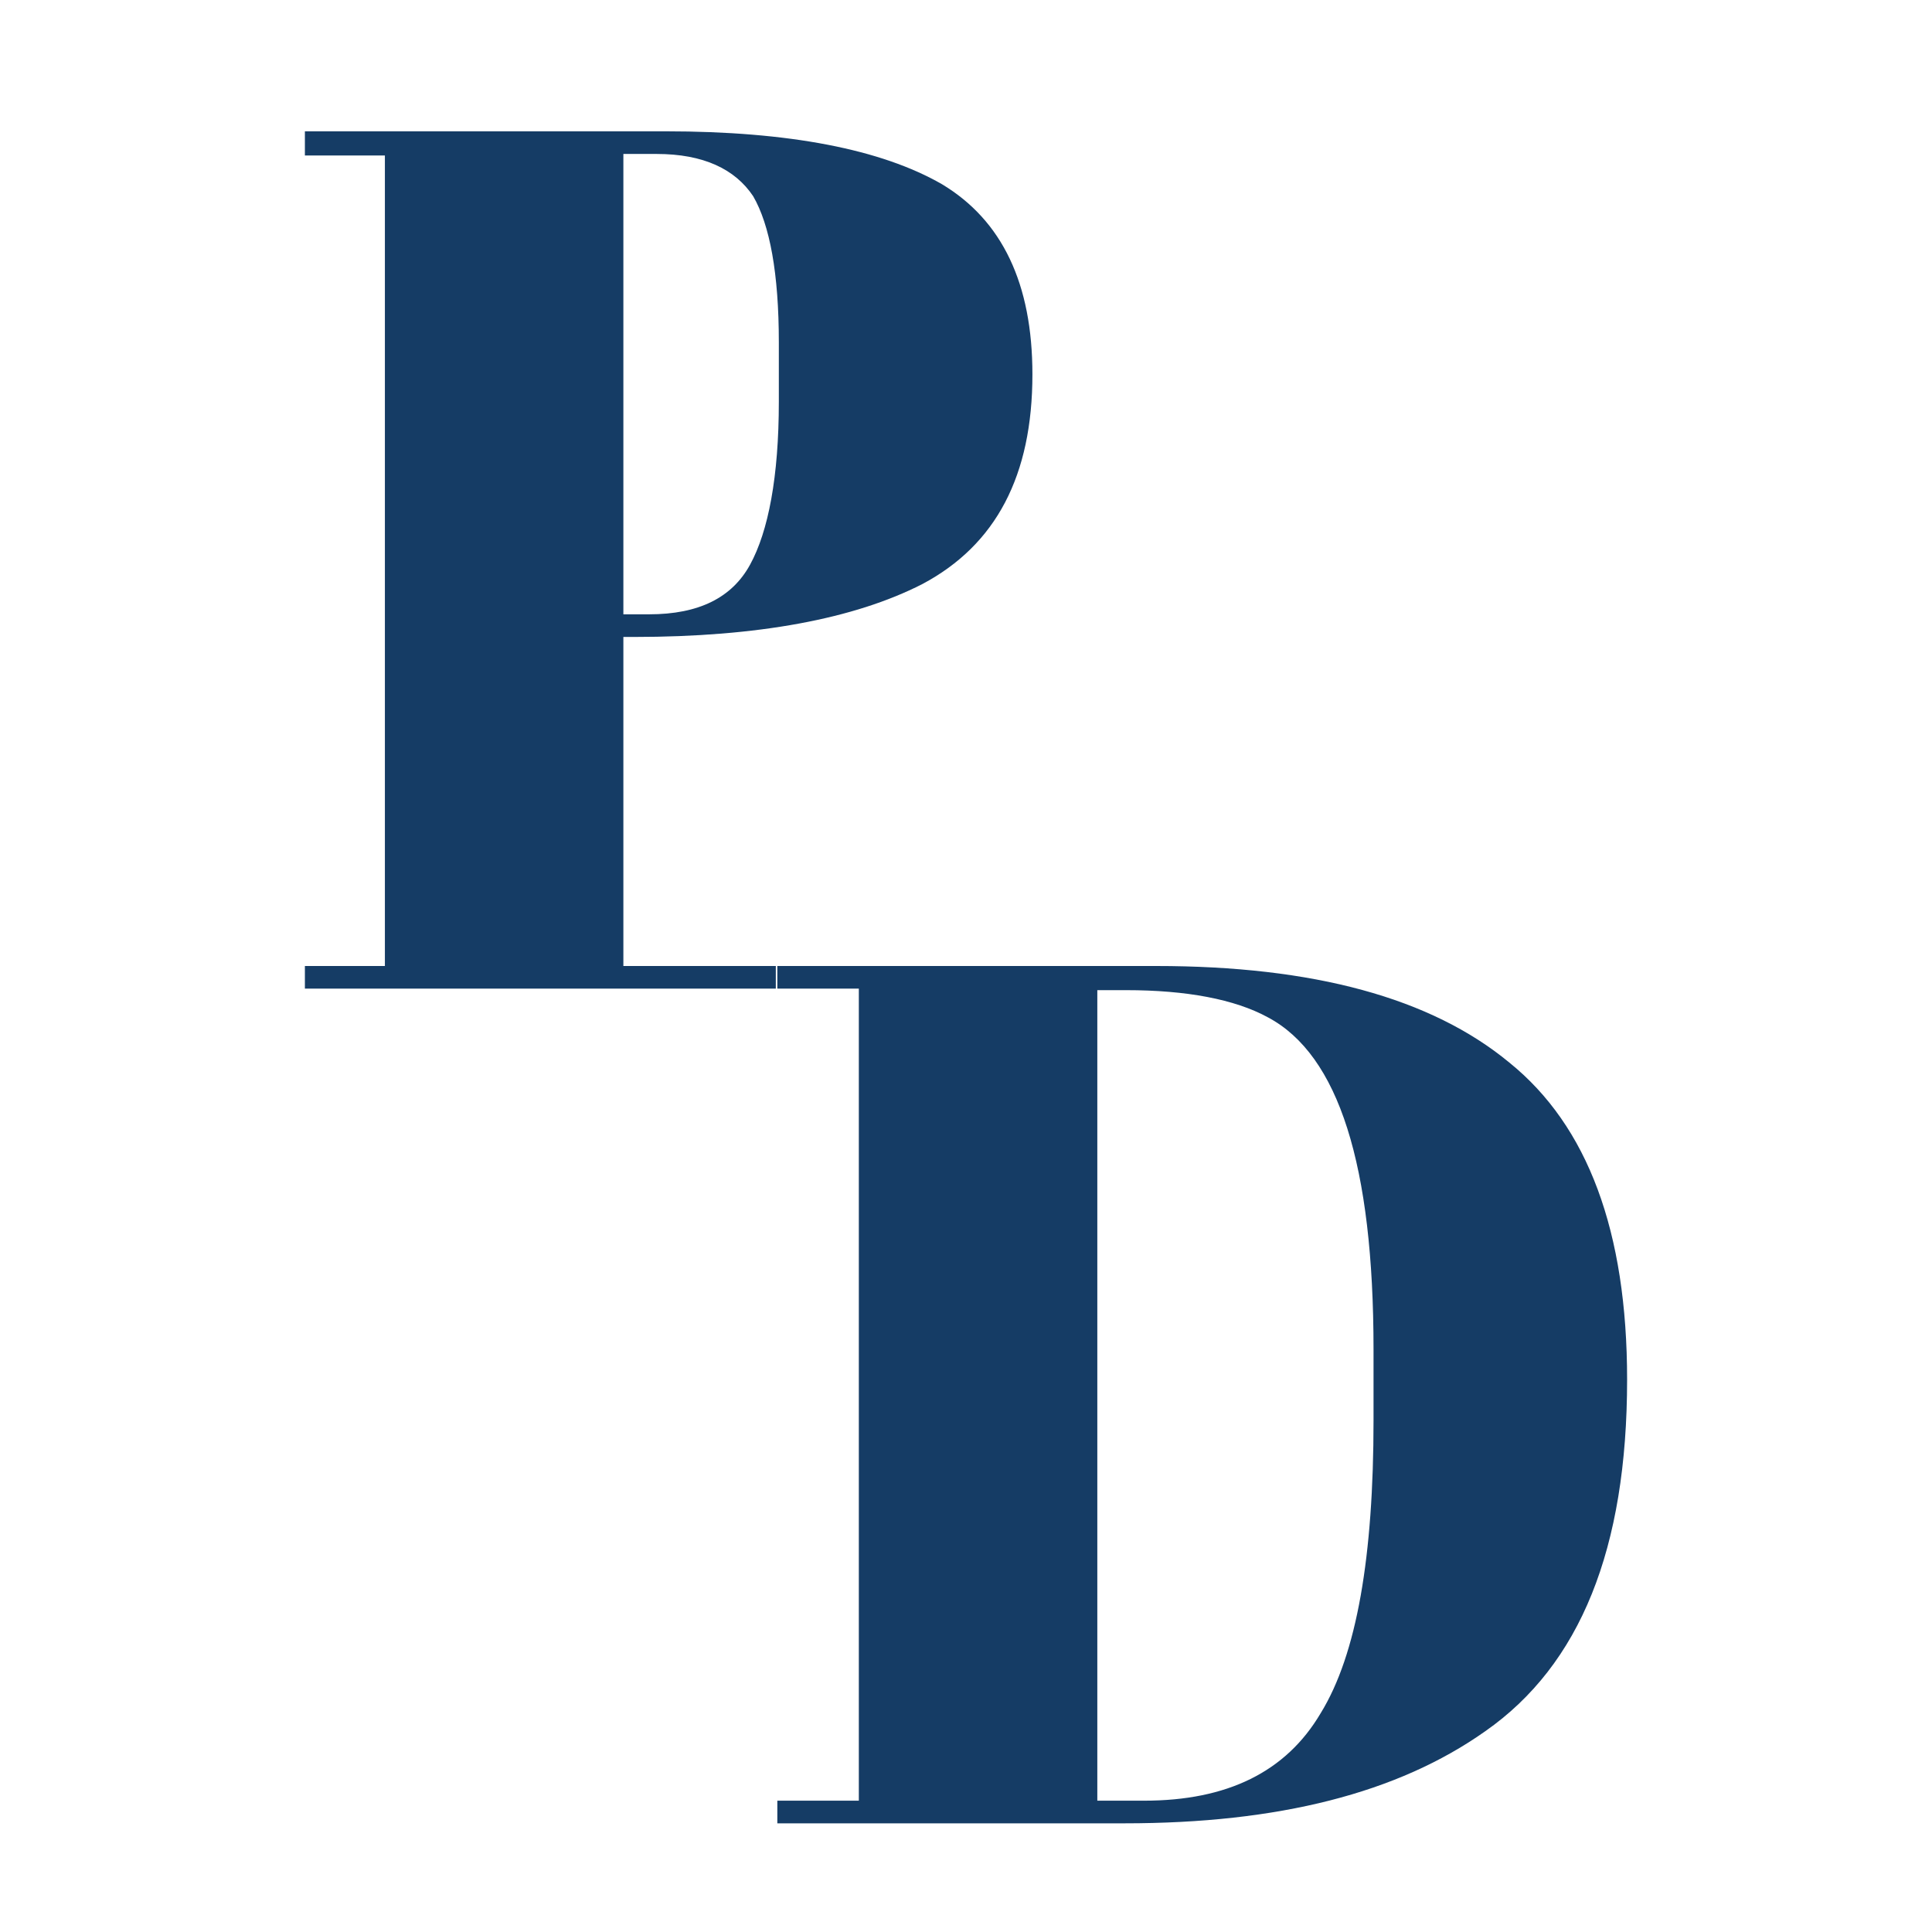 <?xml version="1.0" encoding="utf-8"?>
<!-- Generator: Adobe Illustrator 24.3.0, SVG Export Plug-In . SVG Version: 6.00 Build 0)  -->
<svg version="1.1" id="Layer_1" xmlns="http://www.w3.org/2000/svg" xmlns:xlink="http://www.w3.org/1999/xlink" x="0px" y="0px"
	 viewBox="0 0 128 128" style="enable-background:new 0 0 128 128;" xml:space="preserve">
<style type="text/css">
	.st0{fill:#153C65;}
</style>
<g>
	<path class="st0" d="M20.2,8.7h23.9c8.2,0,14.3,1.2,18.3,3.5c4,2.4,6,6.6,6,12.6c0,6.7-2.4,11.3-7.3,13.9
		c-4.5,2.3-10.9,3.5-19.1,3.5h-0.7V64h10.1v1.5H20.2V64h5.3V10.3h-5.3V8.7z M41.3,10.3v30.4h1.7c3.3,0,5.5-1.1,6.7-3.3
		c1.2-2.2,1.9-5.8,1.9-10.8v-3.9c0-4.6-0.6-7.8-1.7-9.7c-1.2-1.8-3.3-2.8-6.4-2.8H41.3z"/>
</g>
<g>
	<path class="st0" d="M107.8,91.4c0,11.2-3.1,18.9-9.4,23.3c-5.8,4.1-13.7,6.1-23.9,6.1h-23v-1.5h5.4V65.5h-5.4V64h25.1
		c10.4,0,18.2,2.1,23.4,6.4C105.2,74.6,107.8,81.6,107.8,91.4z M72.7,119.3h3.1c5.5,0,9.4-1.9,11.7-5.8c2.4-3.9,3.5-10.4,3.5-19.4
		v-4.7c0-12.2-2.3-19.5-7-22c-2.2-1.2-5.4-1.8-9.4-1.8h-1.9V119.3z"/>
</g>
</svg>
